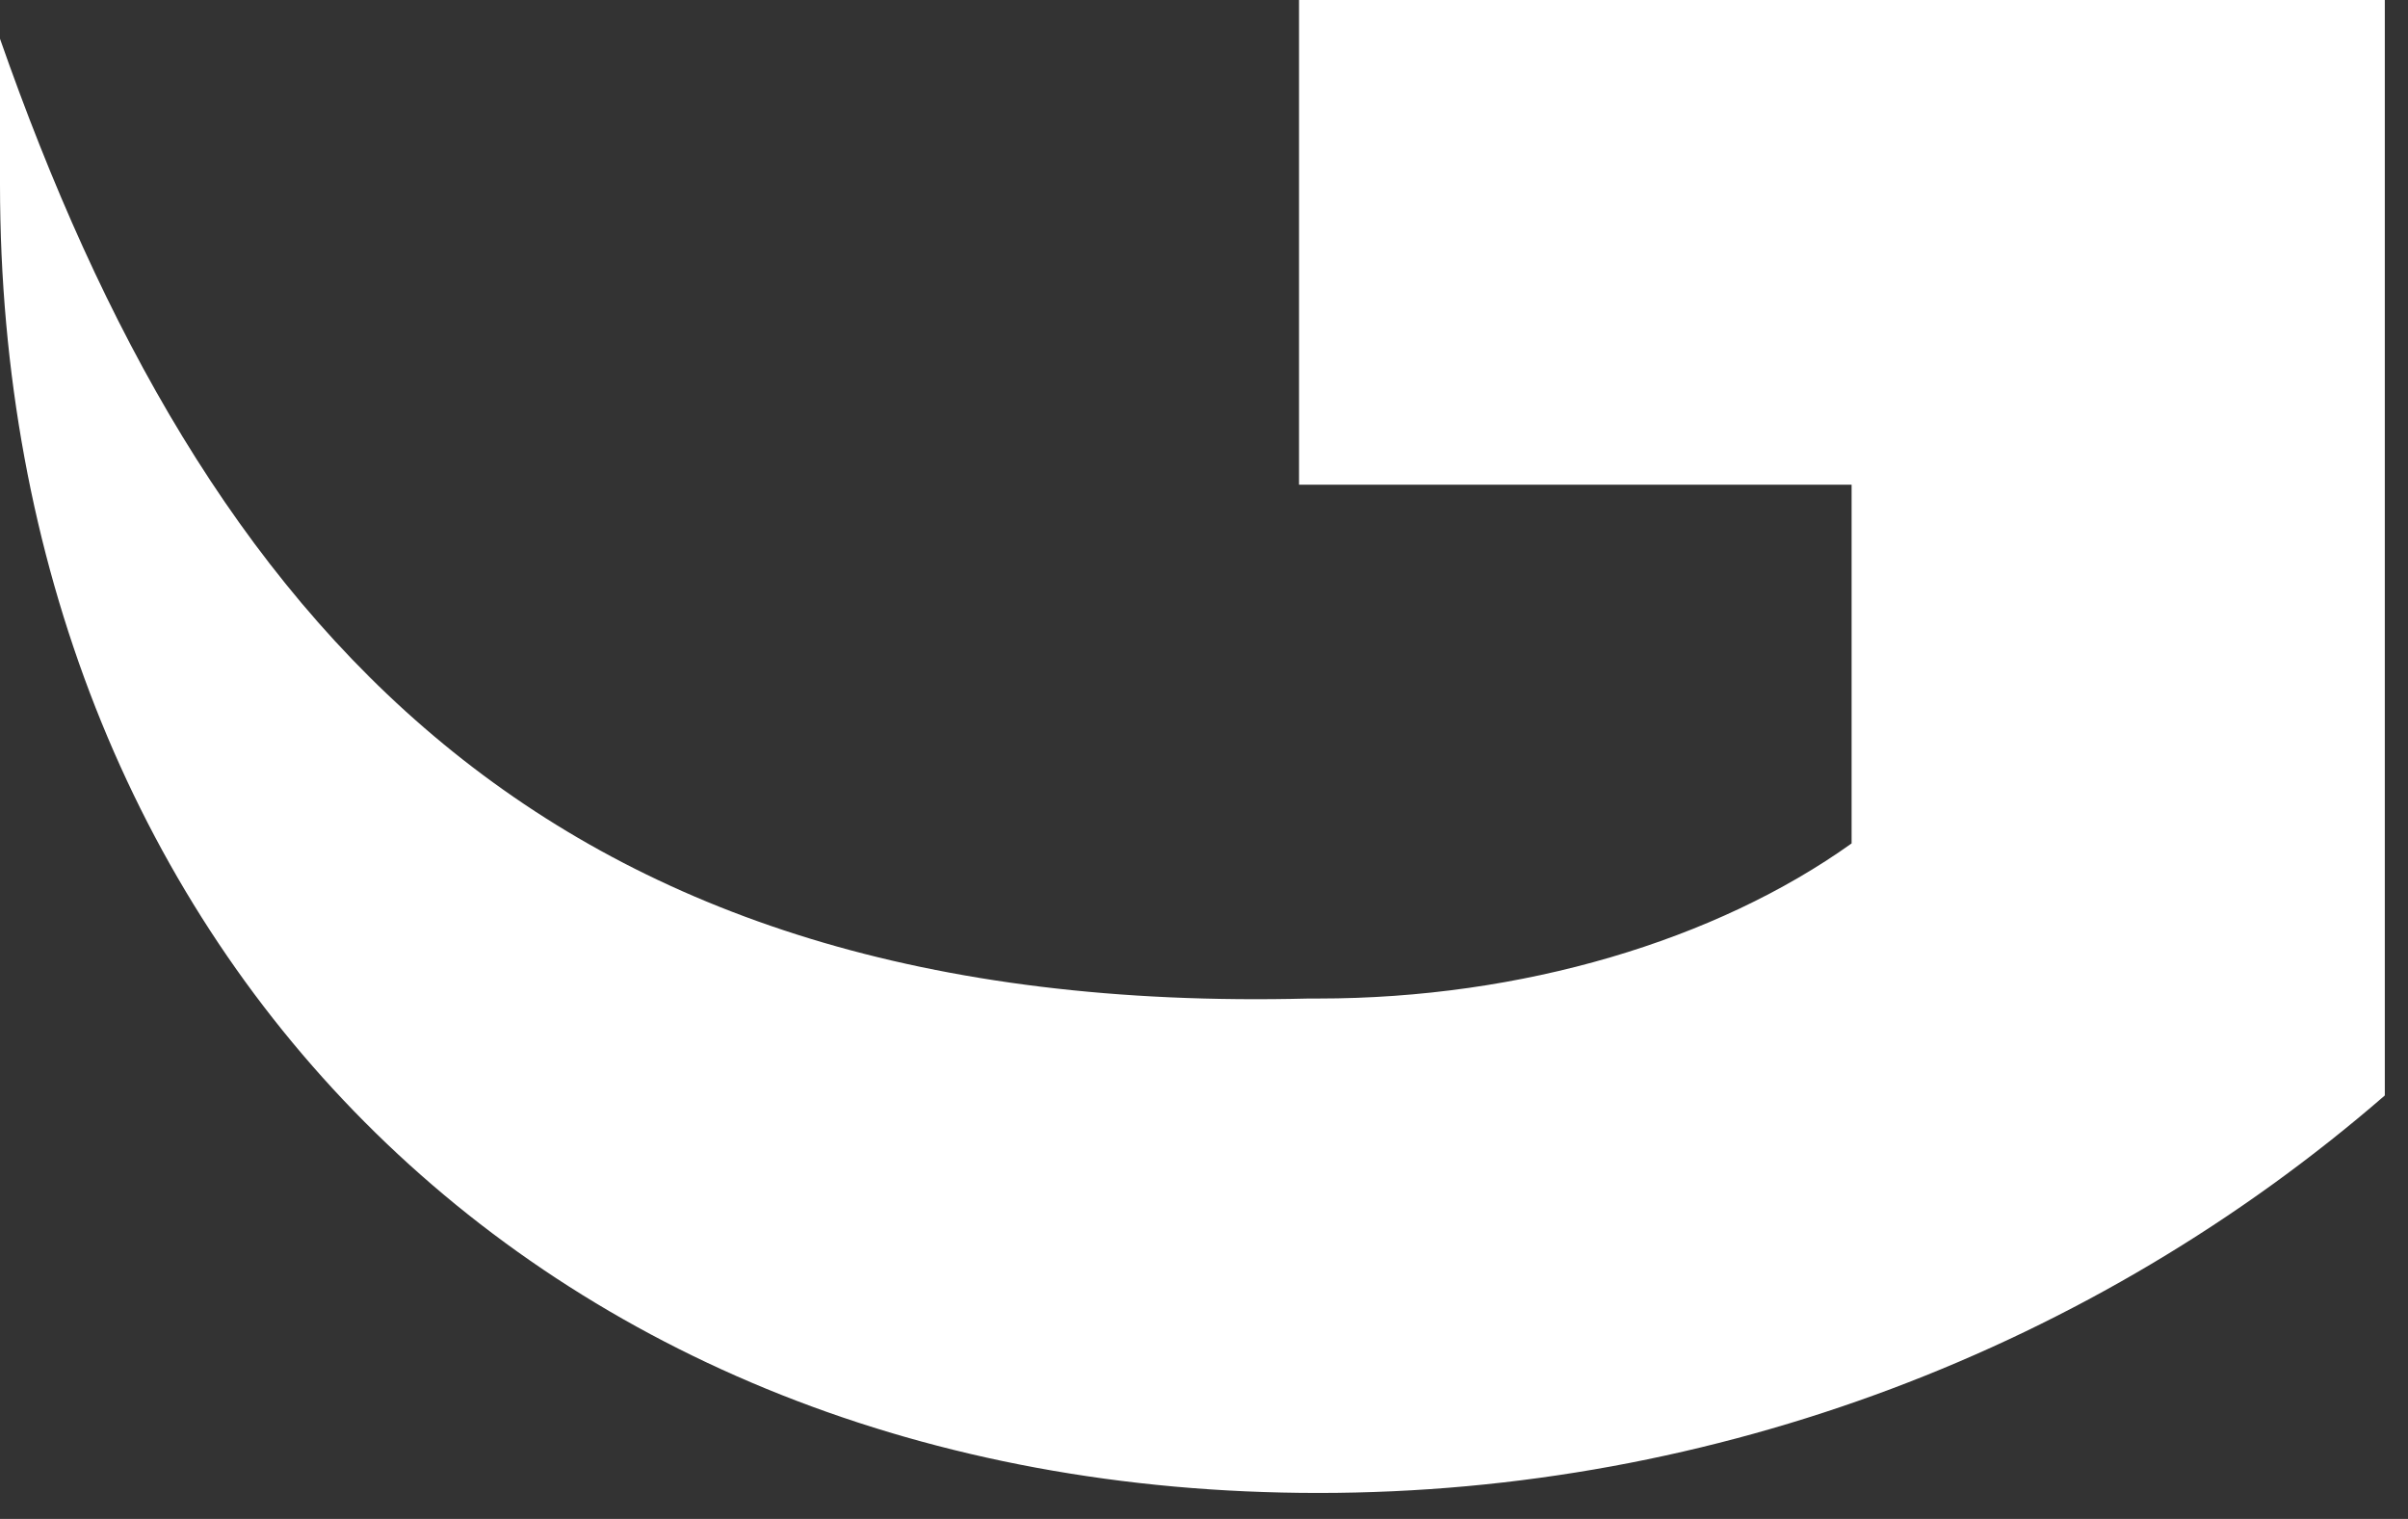 <?xml version="1.0" encoding="utf-8"?>
<svg xmlns="http://www.w3.org/2000/svg" fill="none" height="100%" overflow="visible" preserveAspectRatio="none" style="display: block;" viewBox="0 0 65 41" width="100%">
<rect x="0" y="0" width="65" height="41" fill="#333333" stroke="none"/>
<path d="M35.327 26.953C14.654 27.477 5.495 16.748 0 1.047V4.972C0 25.383 14.393 40.299 35.589 40.299C46.318 40.299 56.523 36.374 64.374 29.57V0H35.065V13.084H49.981V22.766C46.318 25.383 41.084 26.953 35.589 26.953H35.327Z" fill="white" id="Vector"/>
</svg>
